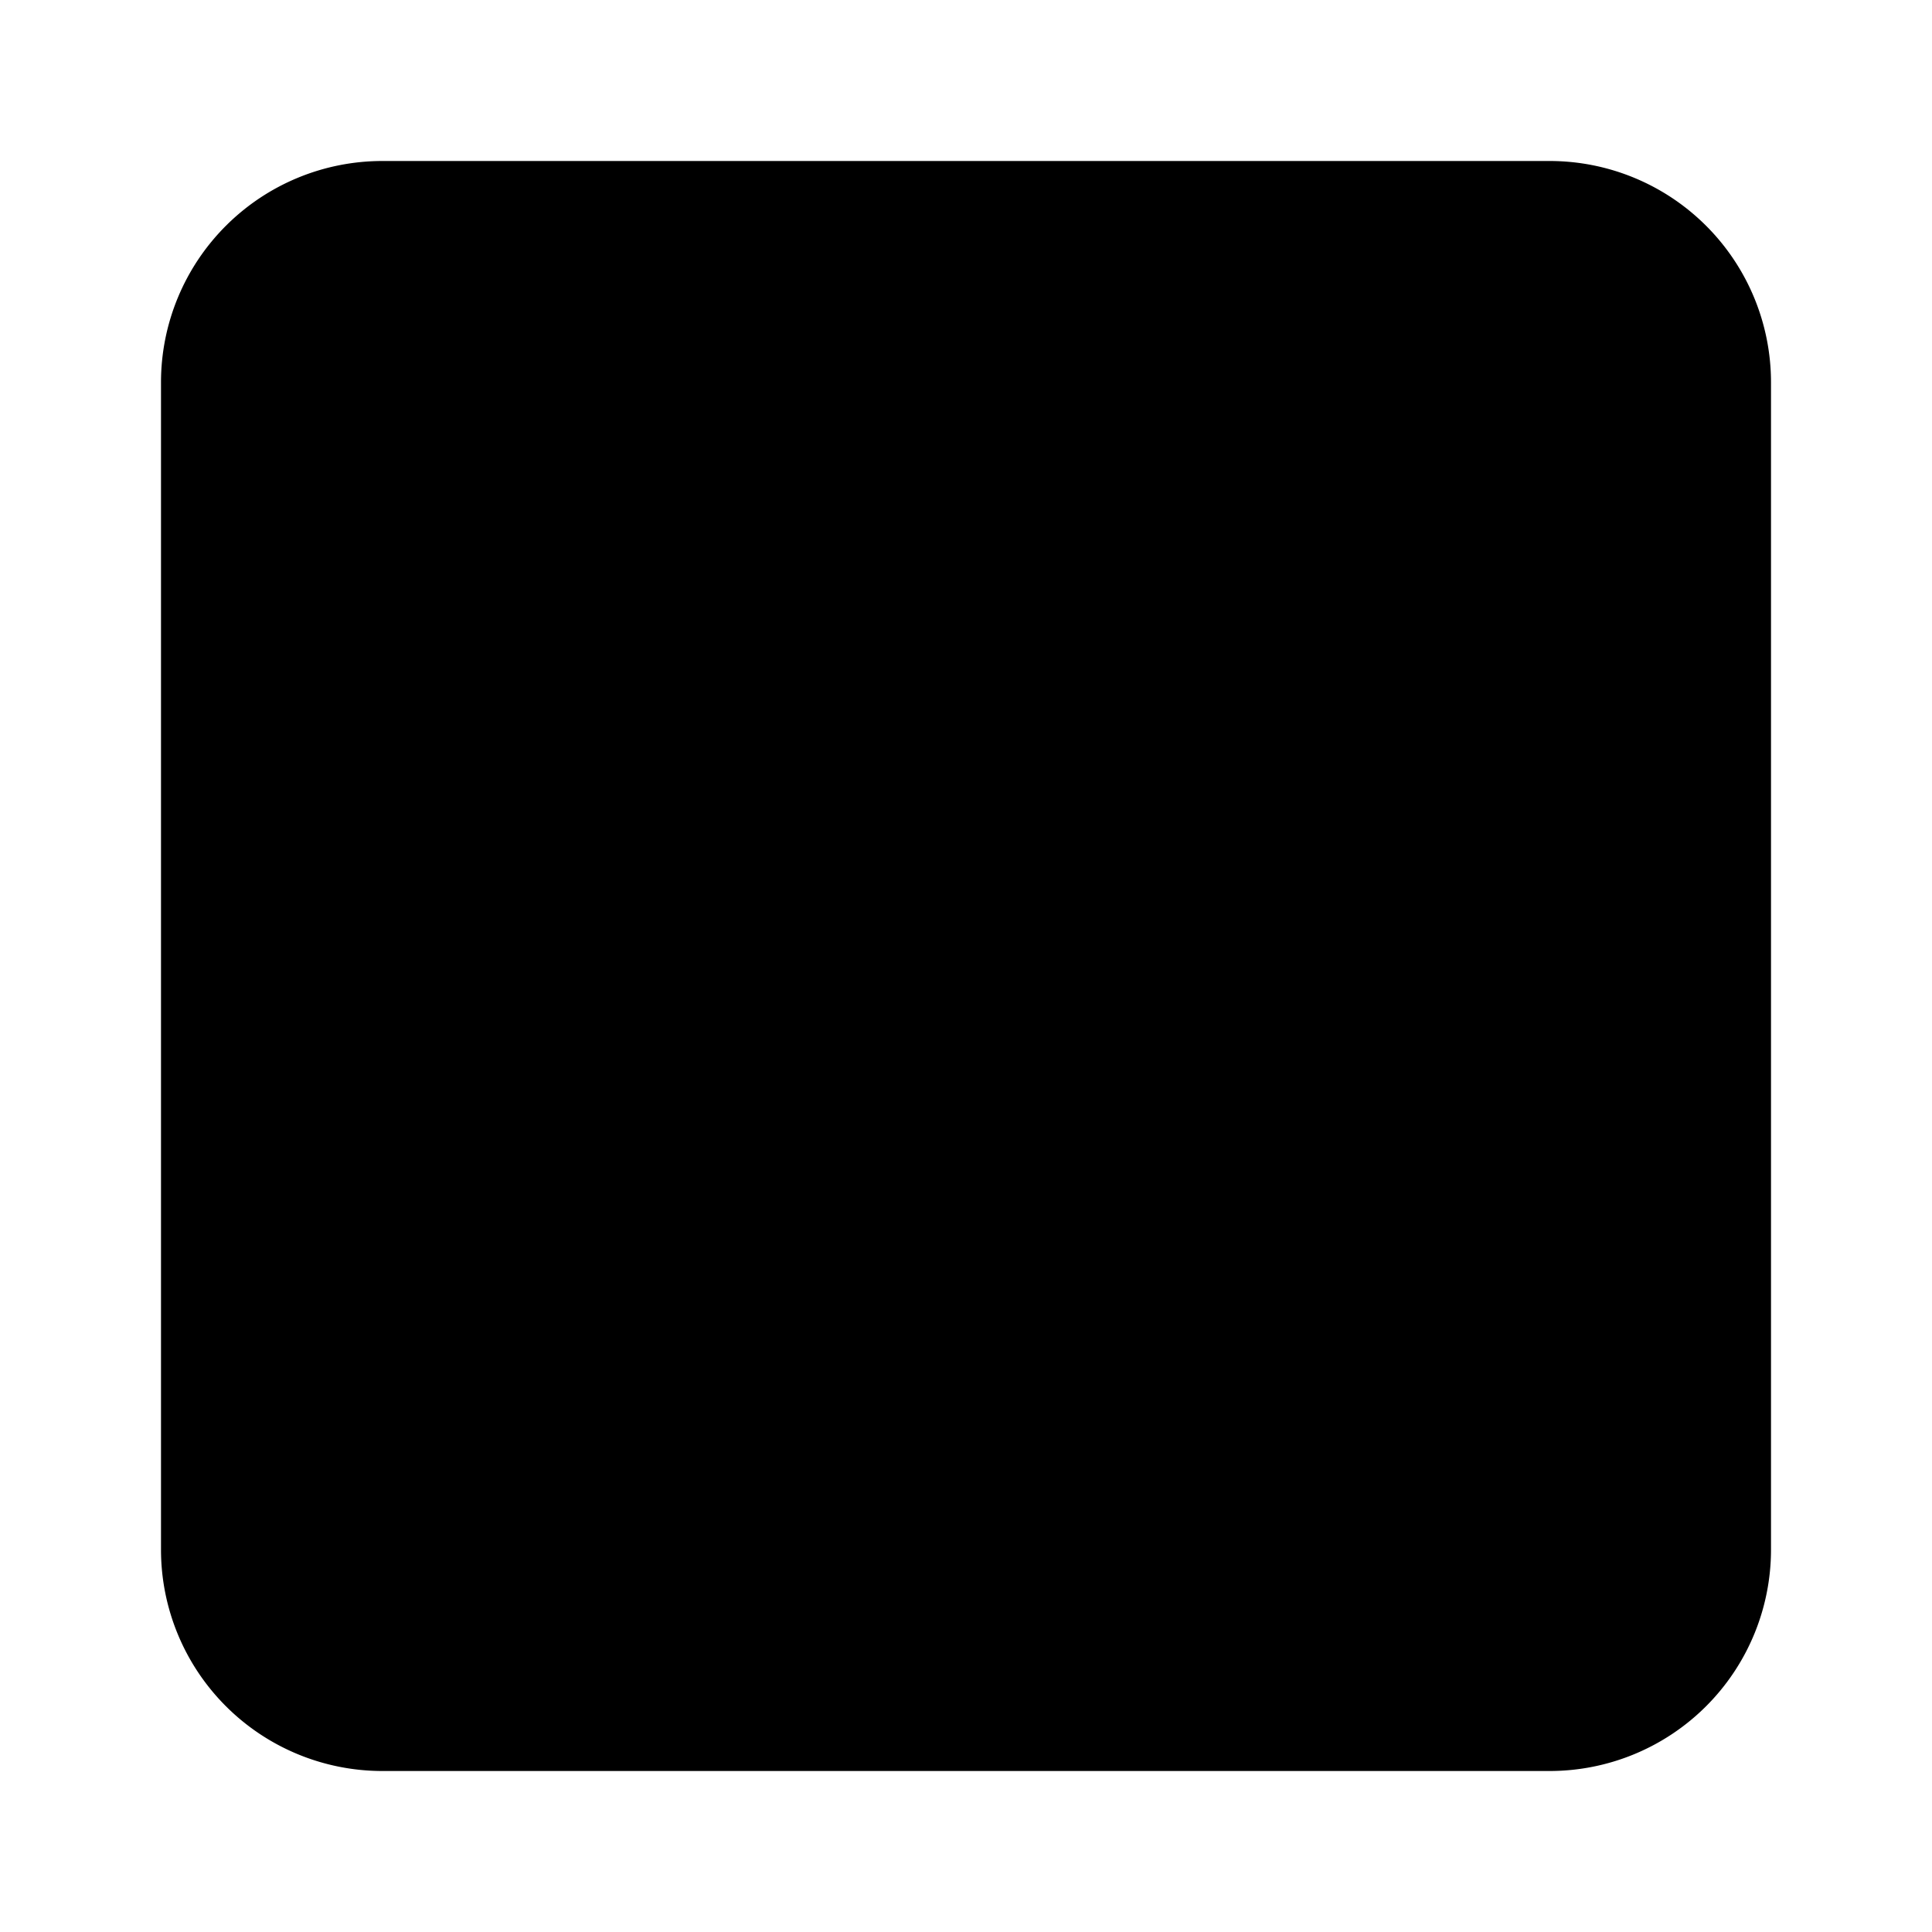 <svg xmlns="http://www.w3.org/2000/svg" width="24" height="24" fill="none" viewBox="0 0 24 24"><path fill="currentColor" d="M4.75 2A2.75 2.75 0 002 4.75v14.5A2.75 2.75 0 004.75 22h14.5A2.75 2.75 0 0022 19.25V4.75A2.75 2.75 0 0019.25 2H4.75z"/></svg>